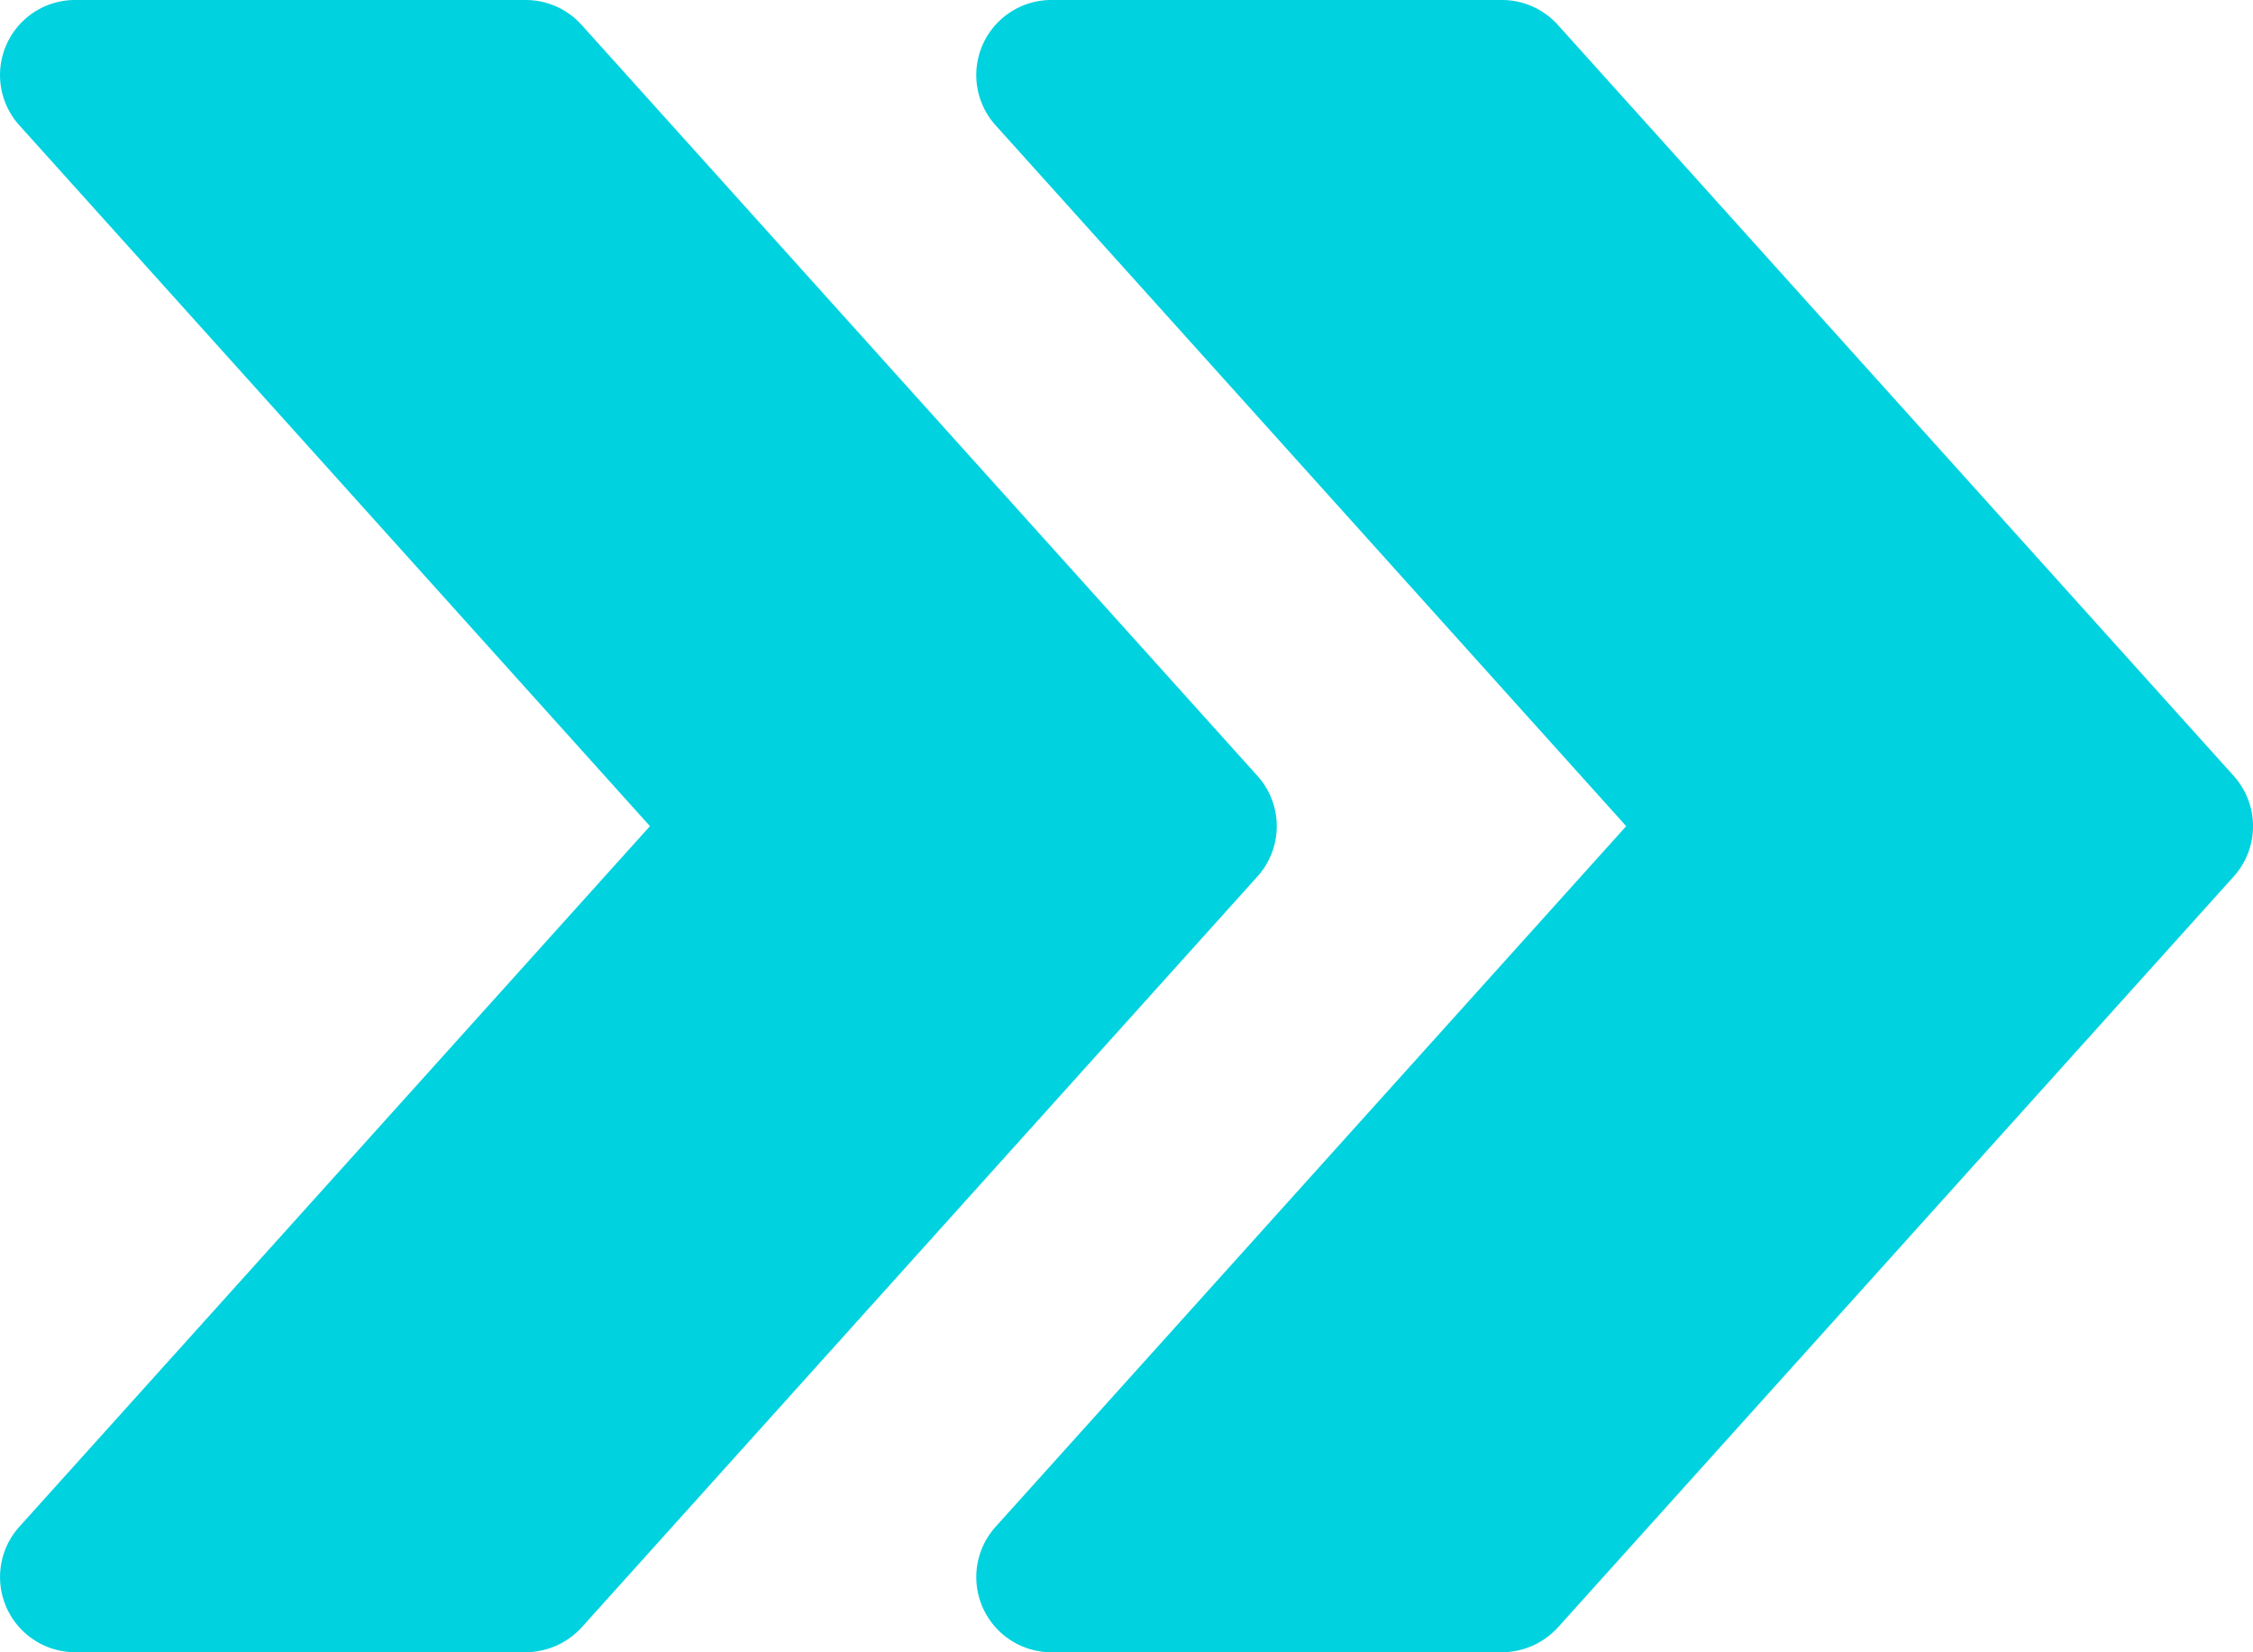<svg xmlns="http://www.w3.org/2000/svg" width="280.876" height="205.964" viewBox="0 0 280.876 205.964">
  <g id="fast-forward" transform="translate(0 -64.013)">
    <g id="Group_15" data-name="Group 15" transform="translate(121.706 64.013)">
      <g id="Group_14" data-name="Group 14">
        <path id="Path_1" data-name="Path 1" d="M364.768,160.741,280.51,67.121a9.369,9.369,0,0,0-6.965-3.108H217.373a9.355,9.355,0,0,0-6.965,15.616L289.029,167l-78.622,87.348a9.371,9.371,0,0,0,6.965,15.635h56.172a9.489,9.489,0,0,0,6.965-3.089l84.258-93.62A9.368,9.368,0,0,0,364.768,160.741Z" transform="translate(-208 -64.013)" fill="#00d2df"/>
      </g>
    </g>
    <g id="Group_17" data-name="Group 17" transform="translate(0 64.013)">
      <g id="Group_16" data-name="Group 16">
        <path id="Path_2" data-name="Path 2" d="M156.768,160.741,72.51,67.121a9.369,9.369,0,0,0-6.965-3.108H9.373A9.355,9.355,0,0,0,2.407,79.629L81.029,167,2.407,254.343a9.371,9.371,0,0,0,6.965,15.635H65.545a9.489,9.489,0,0,0,6.965-3.089l84.258-93.62A9.368,9.368,0,0,0,156.768,160.741Z" transform="translate(0 -64.013)" fill="#00d2df"/>
      </g>
    </g>
  </g>
</svg>
